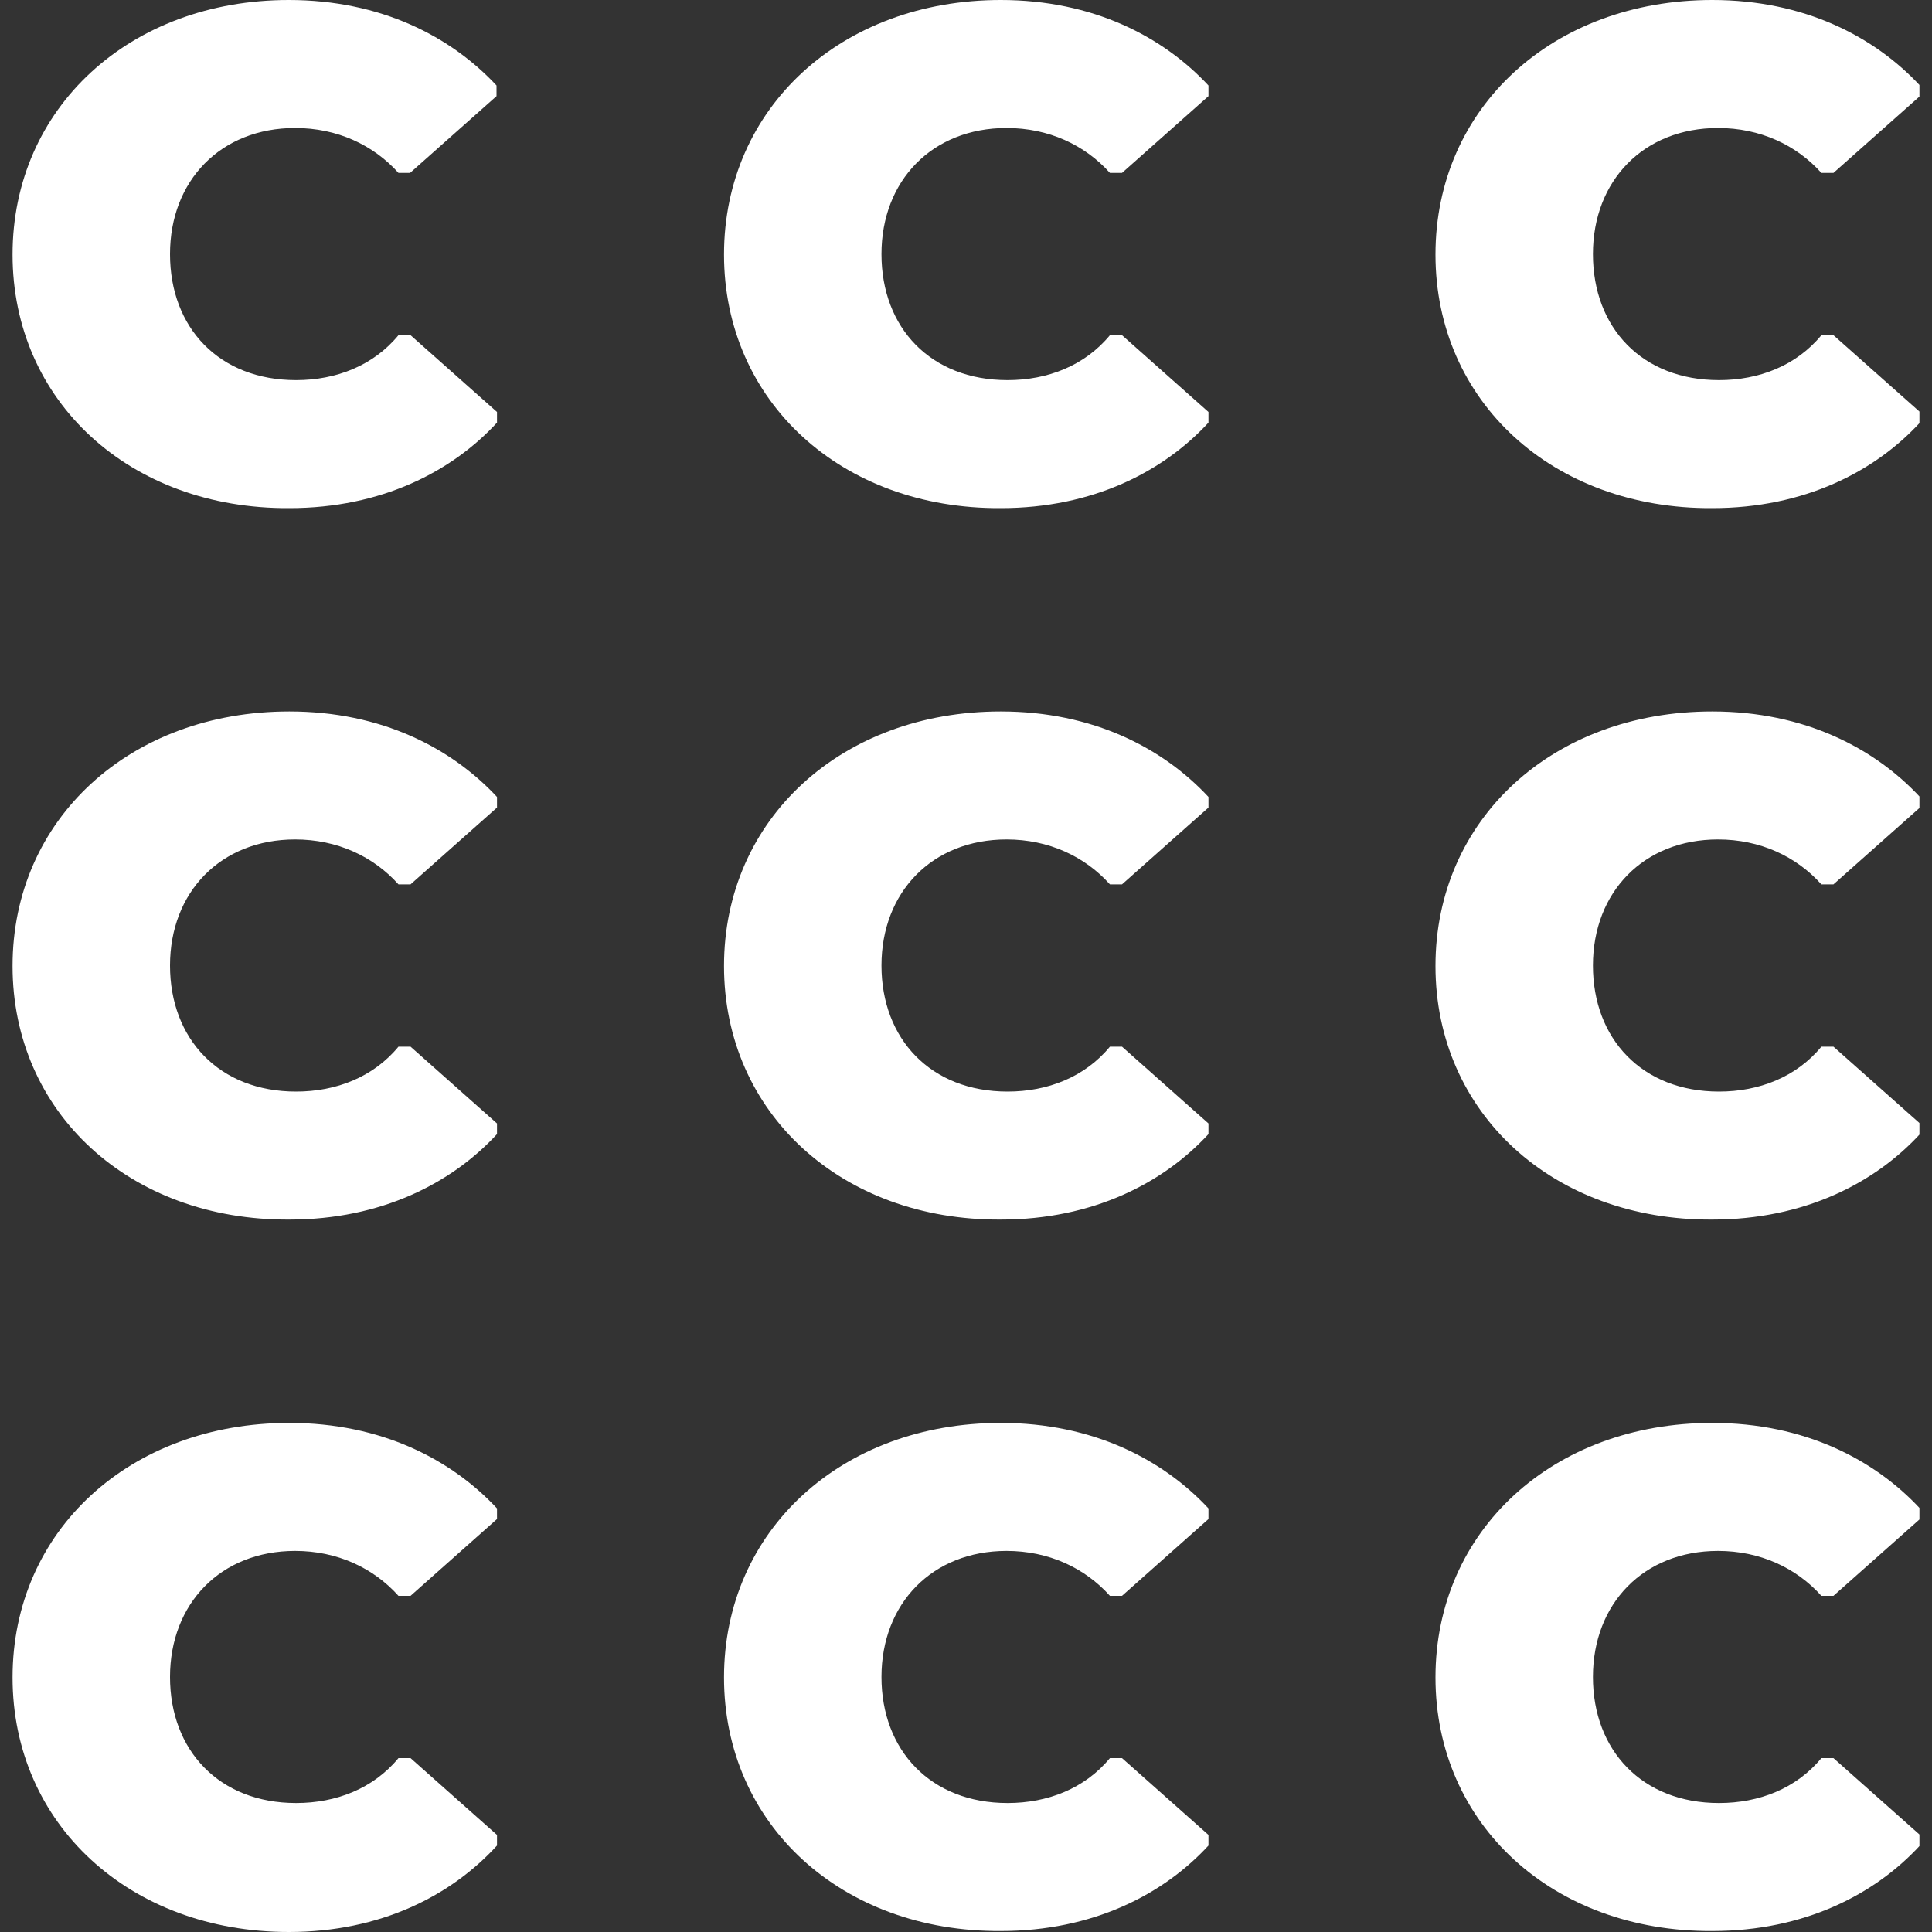 <?xml version="1.0" encoding="utf-8"?>
<!-- Generator: Adobe Illustrator 27.1.1, SVG Export Plug-In . SVG Version: 6.00 Build 0)  -->
<svg version="1.1" id="Ebene_1" xmlns="http://www.w3.org/2000/svg" xmlns:xlink="http://www.w3.org/1999/xlink" x="0px" y="0px"
	 viewBox="0 0 40 40" style="enable-background:new 0 0 40 40; width: 40px; height: 40px;" xml:space="preserve">
<rect x="0" y="0" width="40" height="40" fill="#333333" stroke="none"/>
<style type="text/css">
	.st0{clip-path:url(#SVGID_00000147206235289389057950000014092318768469062290_);fill:#FFFFFF;}
</style>
<g>
	<defs>
		<rect id="SVGID_1_" x="0.26" width="39.48" height="40"/>
	</defs>
	<clipPath id="SVGID_00000155857455915307098900000009116385344741873026_">
		<use xlink:href="#SVGID_1_"  style="overflow:visible;"/>
	</clipPath>
	<path style="clip-path:url(#SVGID_00000155857455915307098900000009116385344741873026_);fill:#FFFFFF;" d="M14.99,5.27
		c0-3.04,2.43-5.27,5.73-5.27c1.91,0,3.36,0.76,4.3,1.77v0.22l-1.79,1.59h-0.25C22.46,3,21.71,2.65,20.84,2.65
		c-1.54,0-2.59,1.09-2.59,2.61c0,1.53,1.02,2.61,2.61,2.61c0.83,0,1.6-0.3,2.12-0.93h0.25l1.79,1.59v0.22
		c-0.93,1.01-2.39,1.77-4.3,1.77C17.42,10.54,14.99,8.31,14.99,5.27"/>
	<path style="clip-path:url(#SVGID_00000155857455915307098900000009116385344741873026_);fill:#FFFFFF;" d="M14.99,34.73
		c0-3.04,2.43-5.27,5.73-5.27c1.91,0,3.36,0.76,4.3,1.77v0.22l-1.79,1.59h-0.25c-0.52-0.58-1.27-0.93-2.14-0.93
		c-1.54,0-2.59,1.09-2.59,2.61s1.02,2.61,2.61,2.61c0.83,0,1.6-0.3,2.12-0.93h0.25l1.79,1.59v0.22c-0.93,1.01-2.39,1.77-4.3,1.77
		C17.42,40,14.99,37.77,14.99,34.73"/>
	<path style="clip-path:url(#SVGID_00000155857455915307098900000009116385344741873026_);fill:#FFFFFF;" d="M29.72,20
		c0-3.04,2.43-5.27,5.73-5.27c1.91,0,3.36,0.76,4.3,1.77v0.22l-1.79,1.59h-0.25c-0.52-0.58-1.27-0.93-2.14-0.93
		c-1.54,0-2.59,1.09-2.59,2.61s1.02,2.61,2.61,2.61c0.83,0,1.6-0.3,2.12-0.93h0.25l1.79,1.59v0.22c-0.93,1.01-2.39,1.77-4.3,1.77
		C32.15,25.27,29.72,23.04,29.72,20"/>
	<path style="clip-path:url(#SVGID_00000155857455915307098900000009116385344741873026_);fill:#FFFFFF;" d="M29.72,5.27
		c0-3.04,2.43-5.27,5.73-5.27c1.91,0,3.36,0.76,4.3,1.77v0.22l-1.79,1.59h-0.25C37.19,3,36.44,2.65,35.57,2.65
		c-1.54,0-2.59,1.09-2.59,2.61c0,1.53,1.02,2.61,2.61,2.61c0.83,0,1.6-0.3,2.12-0.93h0.25l1.79,1.59v0.22
		c-0.93,1.01-2.39,1.77-4.3,1.77C32.15,10.54,29.72,8.31,29.72,5.27"/>
	<path style="clip-path:url(#SVGID_00000155857455915307098900000009116385344741873026_);fill:#FFFFFF;" d="M29.72,34.73
		c0-3.04,2.43-5.27,5.73-5.27c1.91,0,3.36,0.76,4.3,1.77v0.22l-1.79,1.59h-0.25c-0.52-0.58-1.27-0.93-2.14-0.93
		c-1.54,0-2.59,1.09-2.59,2.61s1.02,2.61,2.61,2.61c0.83,0,1.6-0.3,2.12-0.93h0.25l1.79,1.59v0.22c-0.93,1.01-2.39,1.77-4.3,1.77
		C32.15,40,29.72,37.77,29.72,34.73"/>
	<path style="clip-path:url(#SVGID_00000155857455915307098900000009116385344741873026_);fill:#FFFFFF;" d="M0.26,20
		c0-3.04,2.43-5.27,5.73-5.27c1.91,0,3.36,0.76,4.3,1.77v0.22l-1.79,1.59H8.25c-0.52-0.58-1.27-0.93-2.14-0.93
		c-1.54,0-2.59,1.09-2.59,2.61s1.02,2.61,2.61,2.61c0.83,0,1.6-0.3,2.12-0.93h0.25l1.79,1.59v0.22c-0.93,1.01-2.39,1.77-4.3,1.77
		C2.69,25.27,0.26,23.04,0.26,20"/>
	<path style="clip-path:url(#SVGID_00000155857455915307098900000009116385344741873026_);fill:#FFFFFF;" d="M0.26,5.27
		C0.26,2.23,2.69,0,5.98,0c1.91,0,3.36,0.76,4.3,1.77v0.22L8.49,3.58H8.25C7.73,3,6.98,2.65,6.11,2.65c-1.54,0-2.59,1.09-2.59,2.61
		c0,1.53,1.02,2.61,2.61,2.61c0.83,0,1.6-0.3,2.12-0.93h0.25l1.79,1.59v0.22c-0.93,1.01-2.39,1.77-4.3,1.77
		C2.69,10.54,0.26,8.31,0.26,5.27"/>
	<path style="clip-path:url(#SVGID_00000155857455915307098900000009116385344741873026_);fill:#FFFFFF;" d="M0.26,34.73
		c0-3.04,2.43-5.27,5.73-5.27c1.91,0,3.36,0.76,4.3,1.77v0.22l-1.79,1.59H8.25c-0.52-0.58-1.27-0.93-2.14-0.93
		c-1.54,0-2.59,1.09-2.59,2.61s1.02,2.61,2.61,2.61c0.83,0,1.6-0.3,2.12-0.93h0.25l1.79,1.59v0.22C9.35,39.24,7.89,40,5.98,40
		C2.69,40,0.26,37.77,0.26,34.73"/>
	<path style="clip-path:url(#SVGID_00000155857455915307098900000009116385344741873026_);fill:#FFFFFF;" d="M14.99,20
		c0-3.04,2.43-5.27,5.73-5.27c1.91,0,3.36,0.76,4.3,1.77v0.22l-1.79,1.59h-0.25c-0.52-0.58-1.27-0.93-2.14-0.93
		c-1.54,0-2.59,1.09-2.59,2.61s1.02,2.61,2.61,2.61c0.83,0,1.6-0.3,2.12-0.93h0.25l1.79,1.59v0.22c-0.93,1.01-2.39,1.77-4.3,1.77
		C17.42,25.27,14.99,23.04,14.99,20"/>
</g>
</svg>
